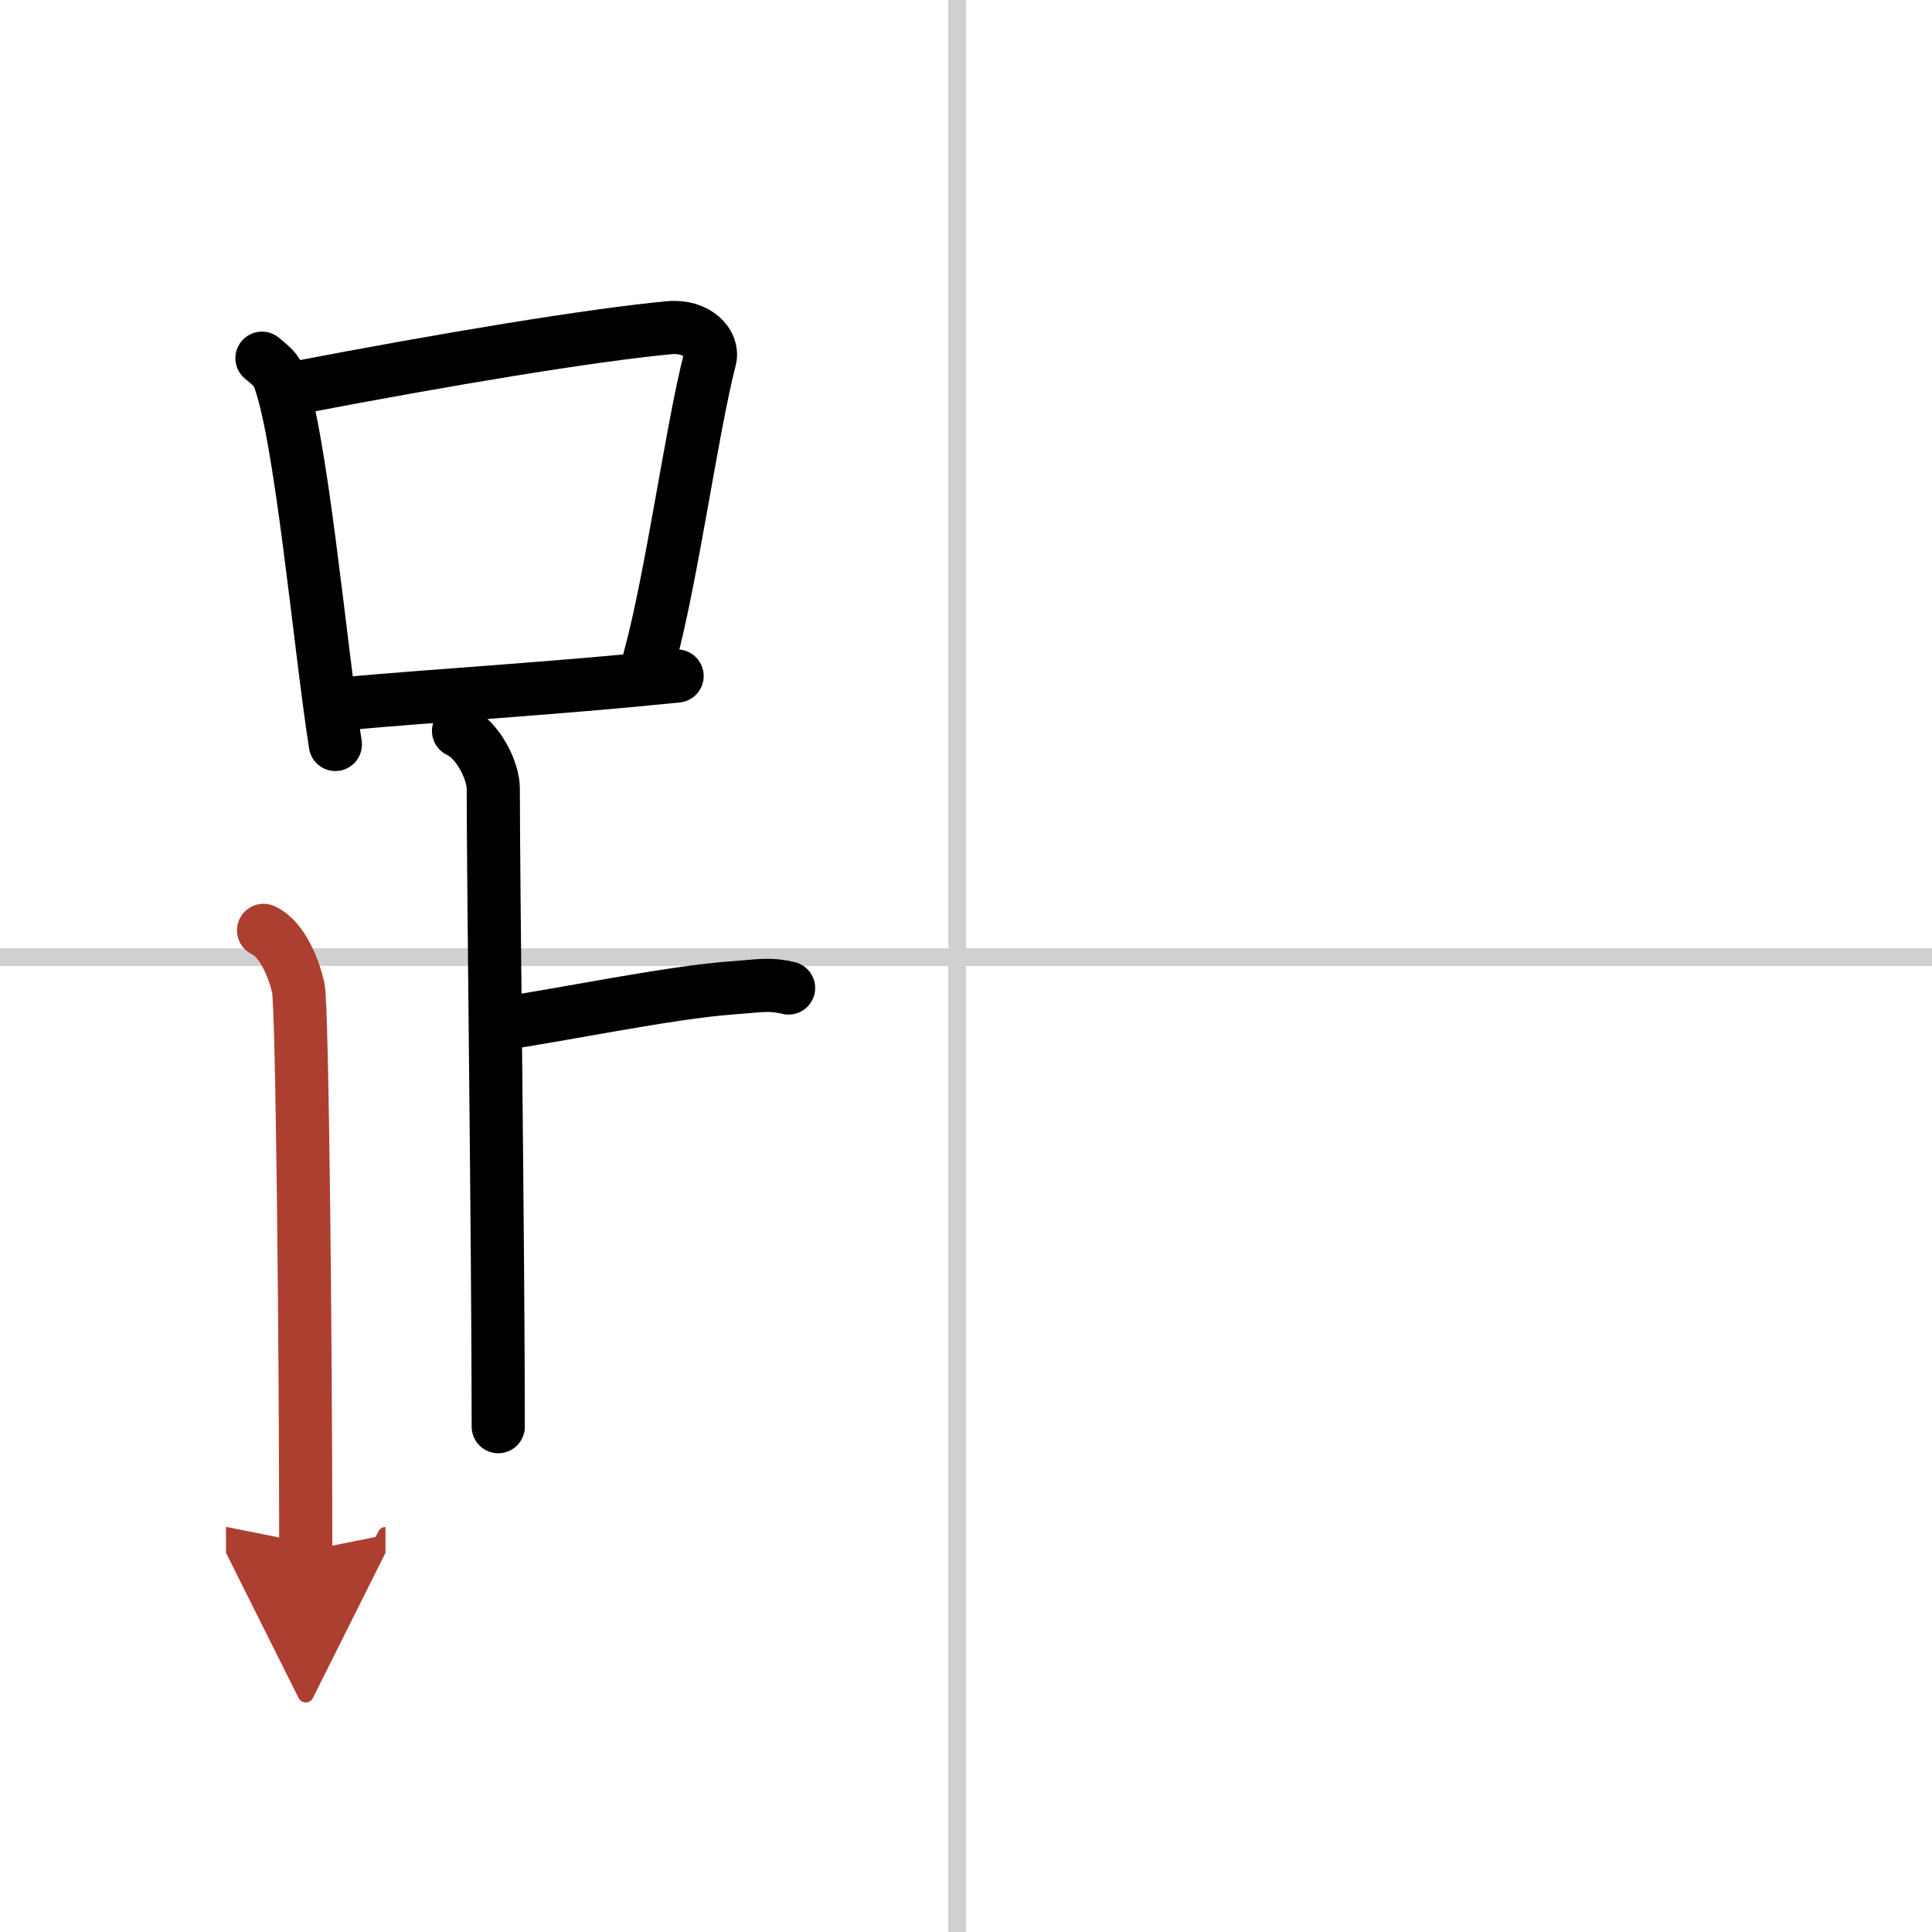 <svg width="400" height="400" viewBox="0 0 109 109" xmlns="http://www.w3.org/2000/svg"><defs><marker id="a" markerWidth="4" orient="auto" refX="1" refY="5" viewBox="0 0 10 10"><polyline points="0 0 10 5 0 10 1 5" fill="#ad3f31" stroke="#ad3f31"/></marker></defs><g fill="none" stroke="#000" stroke-linecap="round" stroke-linejoin="round" stroke-width="3"><rect width="100%" height="100%" fill="#fff" stroke="#fff"/><line x1="54" x2="54" y2="109" stroke="#d0d0d0" stroke-width="1"/><line x2="109" y1="54" y2="54" stroke="#d0d0d0" stroke-width="1"/><path d="m14.78 20.21c0.37 0.32 0.75 0.58 0.91 0.97 1.28 3.13 2.35 15.2 3.23 20.82"/><path d="m16.61 21.9c8.76-1.68 16.79-3 21.13-3.41 1.58-0.15 2.54 0.89 2.31 1.77-1.04 4.06-2.15 12.35-3.43 17"/><path d="m19.56 39.69c5.09-0.46 11.65-0.84 18.64-1.55"/><path d="m25.87 41.24c1.09 0.5 1.96 2.23 1.96 3.25 0 5.51 0.28 26.01 0.28 36"/><path d="m28.38 57.74c3.37-0.49 9.37-1.74 12.85-2 1.74-0.13 2.18-0.25 3.26 0"/><path d="m14.87 52.49c1.09 0.5 1.74 2.25 1.96 3.25s0.42 20.01 0.42 31.76" marker-end="url(#a)" stroke="#ad3f31"/></g></svg>
